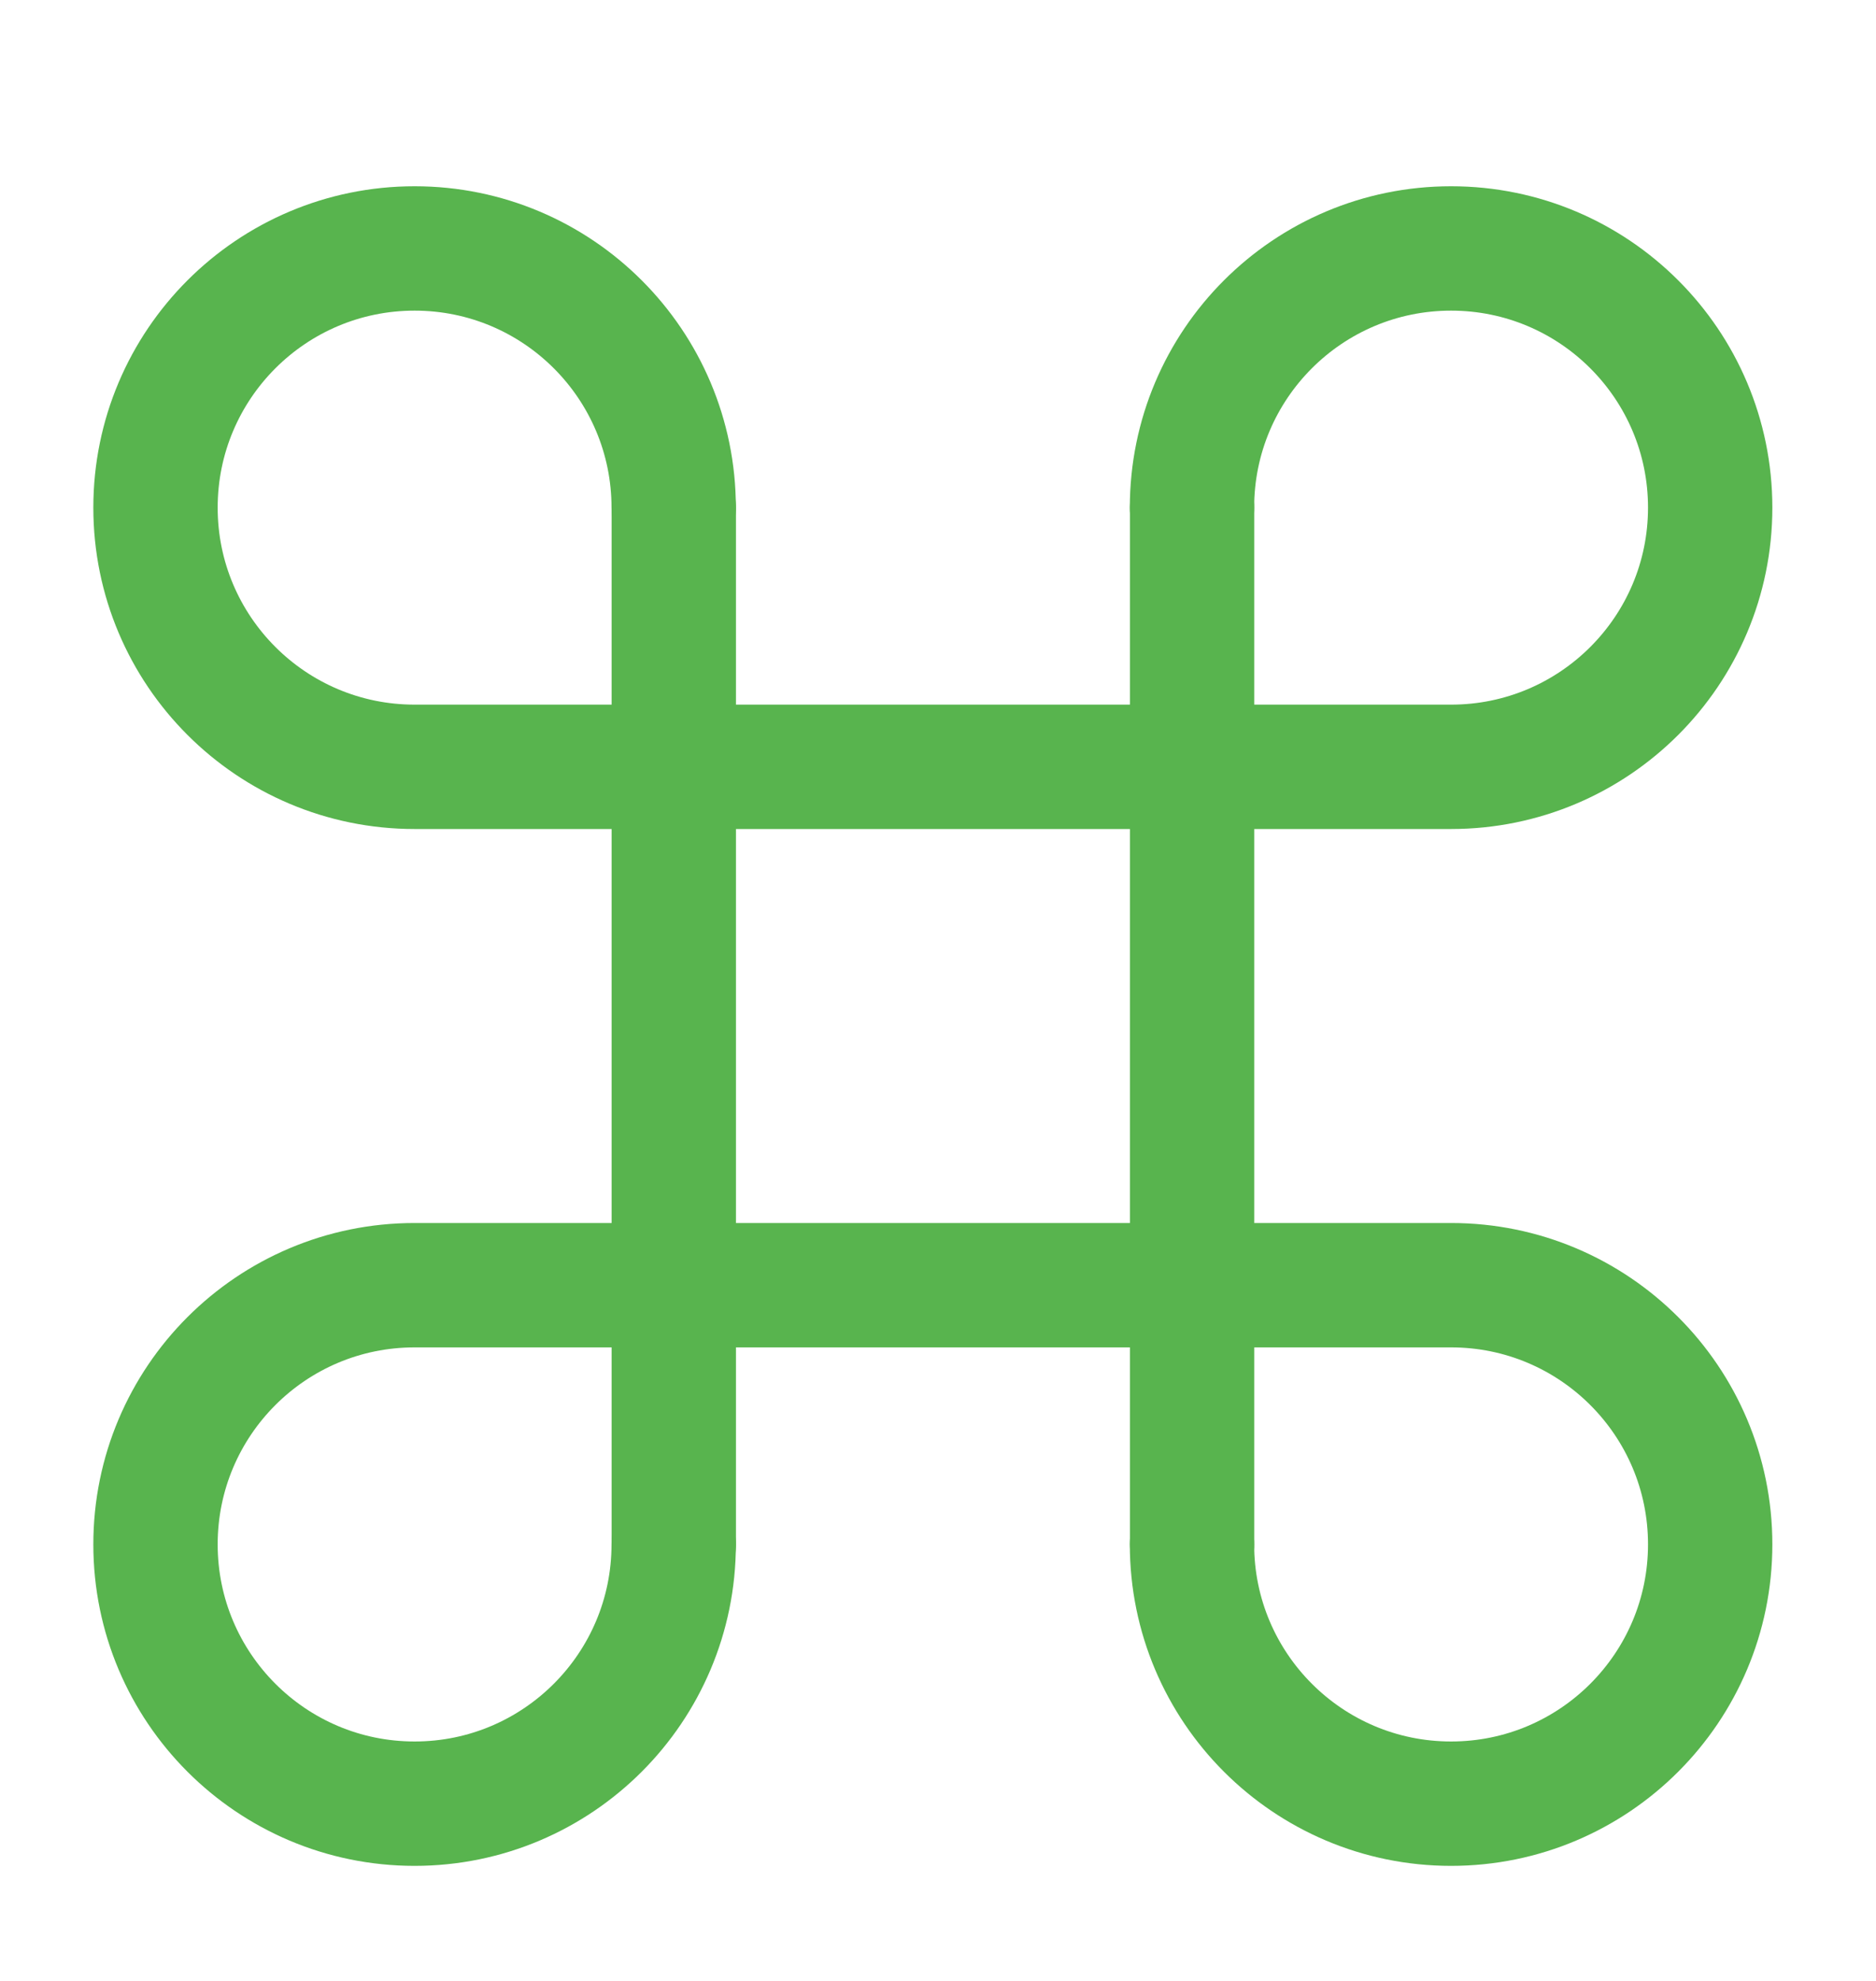 <svg xmlns="http://www.w3.org/2000/svg" fill="none" viewBox="0 0 18 19" height="19" width="18">
<g clip-path="url(#clip0_3010_3864)">
<path stroke-linejoin="round" stroke-linecap="round" stroke-width="1.193" stroke="#58B44E" d="M6.465 4.869V14.813"></path>
<path stroke-linejoin="round" stroke-linecap="round" stroke-width="1.193" stroke="#58B44E" d="M11.438 4.869V14.813"></path>
<path stroke-linejoin="round" stroke-linecap="round" stroke-width="1.193" stroke="#58B44E" d="M6.464 4.869C6.464 3.496 5.351 2.383 3.978 2.383C2.605 2.383 1.492 3.496 1.492 4.869C1.492 6.242 2.605 7.355 3.978 7.355H13.923C15.296 7.355 16.409 6.242 16.409 4.869C16.409 3.496 15.296 2.383 13.923 2.383C12.55 2.383 11.437 3.496 11.437 4.869"></path>
<path stroke-linejoin="round" stroke-linecap="round" stroke-width="1.193" stroke="#58B44E" d="M6.464 14.813C6.464 16.186 5.351 17.3 3.978 17.3C2.605 17.3 1.492 16.186 1.492 14.813C1.492 13.44 2.605 12.327 3.978 12.327H13.923C15.296 12.327 16.409 13.44 16.409 14.813C16.409 16.186 15.296 17.3 13.923 17.3C12.55 17.3 11.437 16.186 11.437 14.813"></path>
</g>
<defs>
<clipPath id="clip0_3010_3864">
<rect transform="translate(0 0.891)" fill="white" height="17.9" width="17.9"></rect>
</clipPath>
</defs>
</svg>
